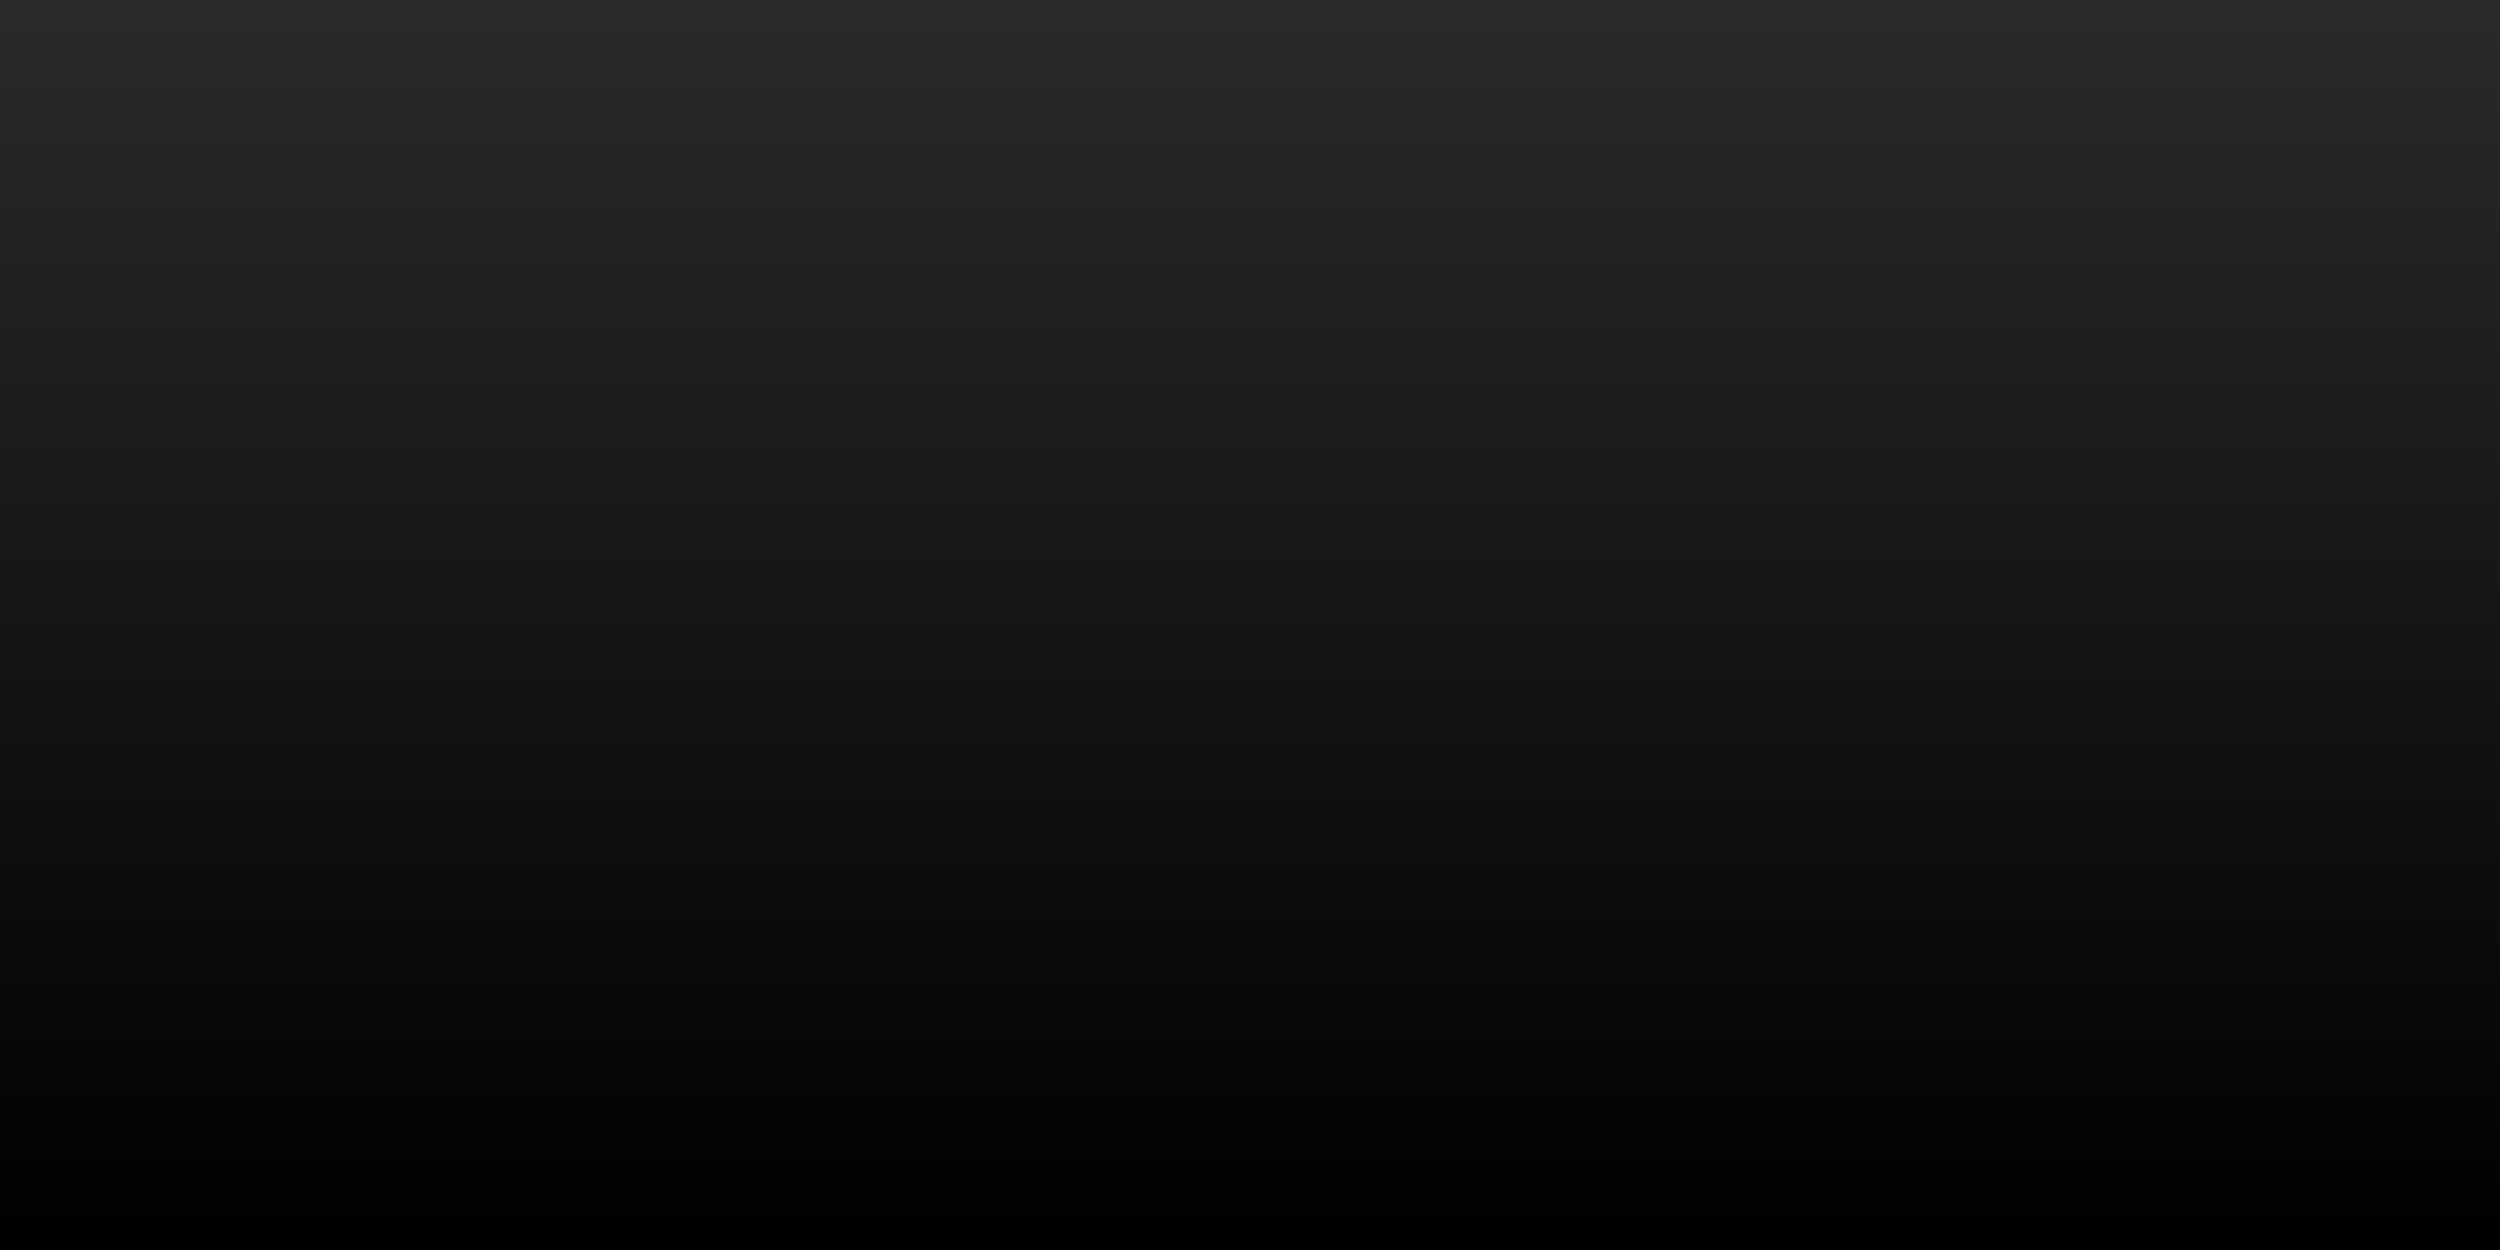 <?xml version="1.0" encoding="UTF-8"?> <svg xmlns="http://www.w3.org/2000/svg" xmlns:xlink="http://www.w3.org/1999/xlink" width="1200" zoomAndPan="magnify" viewBox="0 0 900 450" height="600" preserveAspectRatio="xMidYMid meet" version="1.0"><defs><linearGradient x1="600" gradientTransform="matrix(0.75, 0, 0, 0.75, 0, 0)" y1="0" x2="600" gradientUnits="userSpaceOnUse" y2="600" id="bab6917f08"><stop stop-opacity="1" stop-color="rgb(16.859%, 16.469%, 16.469%)" offset="0"></stop><stop stop-opacity="1" stop-color="rgb(16.727%, 16.341%, 16.341%)" offset="0.016"></stop><stop stop-opacity="1" stop-color="rgb(16.464%, 16.083%, 16.083%)" offset="0.031"></stop><stop stop-opacity="1" stop-color="rgb(16.2%, 15.825%, 15.825%)" offset="0.047"></stop><stop stop-opacity="1" stop-color="rgb(15.936%, 15.569%, 15.569%)" offset="0.062"></stop><stop stop-opacity="1" stop-color="rgb(15.674%, 15.311%, 15.311%)" offset="0.078"></stop><stop stop-opacity="1" stop-color="rgb(15.41%, 15.053%, 15.053%)" offset="0.094"></stop><stop stop-opacity="1" stop-color="rgb(15.146%, 14.796%, 14.796%)" offset="0.109"></stop><stop stop-opacity="1" stop-color="rgb(14.883%, 14.539%, 14.539%)" offset="0.125"></stop><stop stop-opacity="1" stop-color="rgb(14.619%, 14.281%, 14.281%)" offset="0.141"></stop><stop stop-opacity="1" stop-color="rgb(14.355%, 14.024%, 14.024%)" offset="0.156"></stop><stop stop-opacity="1" stop-color="rgb(14.093%, 13.766%, 13.766%)" offset="0.172"></stop><stop stop-opacity="1" stop-color="rgb(13.829%, 13.509%, 13.509%)" offset="0.188"></stop><stop stop-opacity="1" stop-color="rgb(13.565%, 13.252%, 13.252%)" offset="0.203"></stop><stop stop-opacity="1" stop-color="rgb(13.303%, 12.994%, 12.994%)" offset="0.219"></stop><stop stop-opacity="1" stop-color="rgb(13.039%, 12.737%, 12.737%)" offset="0.234"></stop><stop stop-opacity="1" stop-color="rgb(12.776%, 12.48%, 12.48%)" offset="0.25"></stop><stop stop-opacity="1" stop-color="rgb(12.512%, 12.222%, 12.222%)" offset="0.266"></stop><stop stop-opacity="1" stop-color="rgb(12.248%, 11.966%, 11.966%)" offset="0.281"></stop><stop stop-opacity="1" stop-color="rgb(11.986%, 11.708%, 11.708%)" offset="0.297"></stop><stop stop-opacity="1" stop-color="rgb(11.722%, 11.45%, 11.45%)" offset="0.312"></stop><stop stop-opacity="1" stop-color="rgb(11.458%, 11.194%, 11.194%)" offset="0.328"></stop><stop stop-opacity="1" stop-color="rgb(11.195%, 10.936%, 10.936%)" offset="0.344"></stop><stop stop-opacity="1" stop-color="rgb(10.931%, 10.678%, 10.678%)" offset="0.359"></stop><stop stop-opacity="1" stop-color="rgb(10.667%, 10.422%, 10.422%)" offset="0.375"></stop><stop stop-opacity="1" stop-color="rgb(10.405%, 10.164%, 10.164%)" offset="0.391"></stop><stop stop-opacity="1" stop-color="rgb(10.141%, 9.906%, 9.906%)" offset="0.406"></stop><stop stop-opacity="1" stop-color="rgb(9.877%, 9.65%, 9.65%)" offset="0.422"></stop><stop stop-opacity="1" stop-color="rgb(9.615%, 9.392%, 9.392%)" offset="0.438"></stop><stop stop-opacity="1" stop-color="rgb(9.351%, 9.134%, 9.134%)" offset="0.453"></stop><stop stop-opacity="1" stop-color="rgb(9.087%, 8.878%, 8.878%)" offset="0.469"></stop><stop stop-opacity="1" stop-color="rgb(8.824%, 8.62%, 8.62%)" offset="0.484"></stop><stop stop-opacity="1" stop-color="rgb(8.56%, 8.362%, 8.362%)" offset="0.5"></stop><stop stop-opacity="1" stop-color="rgb(8.298%, 8.105%, 8.105%)" offset="0.516"></stop><stop stop-opacity="1" stop-color="rgb(8.034%, 7.848%, 7.848%)" offset="0.531"></stop><stop stop-opacity="1" stop-color="rgb(7.77%, 7.59%, 7.59%)" offset="0.547"></stop><stop stop-opacity="1" stop-color="rgb(7.507%, 7.333%, 7.333%)" offset="0.562"></stop><stop stop-opacity="1" stop-color="rgb(7.243%, 7.075%, 7.075%)" offset="0.578"></stop><stop stop-opacity="1" stop-color="rgb(6.979%, 6.818%, 6.818%)" offset="0.594"></stop><stop stop-opacity="1" stop-color="rgb(6.717%, 6.561%, 6.561%)" offset="0.609"></stop><stop stop-opacity="1" stop-color="rgb(6.453%, 6.303%, 6.303%)" offset="0.625"></stop><stop stop-opacity="1" stop-color="rgb(6.189%, 6.047%, 6.047%)" offset="0.641"></stop><stop stop-opacity="1" stop-color="rgb(5.927%, 5.789%, 5.789%)" offset="0.656"></stop><stop stop-opacity="1" stop-color="rgb(5.663%, 5.531%, 5.531%)" offset="0.672"></stop><stop stop-opacity="1" stop-color="rgb(5.399%, 5.275%, 5.275%)" offset="0.688"></stop><stop stop-opacity="1" stop-color="rgb(5.136%, 5.017%, 5.017%)" offset="0.703"></stop><stop stop-opacity="1" stop-color="rgb(4.872%, 4.759%, 4.759%)" offset="0.719"></stop><stop stop-opacity="1" stop-color="rgb(4.608%, 4.503%, 4.503%)" offset="0.734"></stop><stop stop-opacity="1" stop-color="rgb(4.346%, 4.245%, 4.245%)" offset="0.75"></stop><stop stop-opacity="1" stop-color="rgb(4.082%, 3.987%, 3.987%)" offset="0.766"></stop><stop stop-opacity="1" stop-color="rgb(3.819%, 3.731%, 3.731%)" offset="0.781"></stop><stop stop-opacity="1" stop-color="rgb(3.555%, 3.473%, 3.473%)" offset="0.797"></stop><stop stop-opacity="1" stop-color="rgb(3.291%, 3.215%, 3.215%)" offset="0.812"></stop><stop stop-opacity="1" stop-color="rgb(3.029%, 2.959%, 2.959%)" offset="0.828"></stop><stop stop-opacity="1" stop-color="rgb(2.765%, 2.701%, 2.701%)" offset="0.844"></stop><stop stop-opacity="1" stop-color="rgb(2.501%, 2.443%, 2.443%)" offset="0.859"></stop><stop stop-opacity="1" stop-color="rgb(2.238%, 2.187%, 2.187%)" offset="0.875"></stop><stop stop-opacity="1" stop-color="rgb(1.974%, 1.929%, 1.929%)" offset="0.891"></stop><stop stop-opacity="1" stop-color="rgb(1.711%, 1.671%, 1.671%)" offset="0.906"></stop><stop stop-opacity="1" stop-color="rgb(1.448%, 1.414%, 1.414%)" offset="0.922"></stop><stop stop-opacity="1" stop-color="rgb(1.184%, 1.157%, 1.157%)" offset="0.938"></stop><stop stop-opacity="1" stop-color="rgb(0.92%, 0.899%, 0.899%)" offset="0.953"></stop><stop stop-opacity="1" stop-color="rgb(0.658%, 0.642%, 0.642%)" offset="0.969"></stop><stop stop-opacity="1" stop-color="rgb(0.394%, 0.385%, 0.385%)" offset="0.984"></stop><stop stop-opacity="1" stop-color="rgb(0.131%, 0.128%, 0.128%)" offset="1"></stop></linearGradient></defs><rect x="-90" width="1080" fill="#ffffff" y="-45" height="540" fill-opacity="1"></rect><rect x="-90" fill="url(#bab6917f08)" width="1080" y="-45" height="540"></rect></svg> 